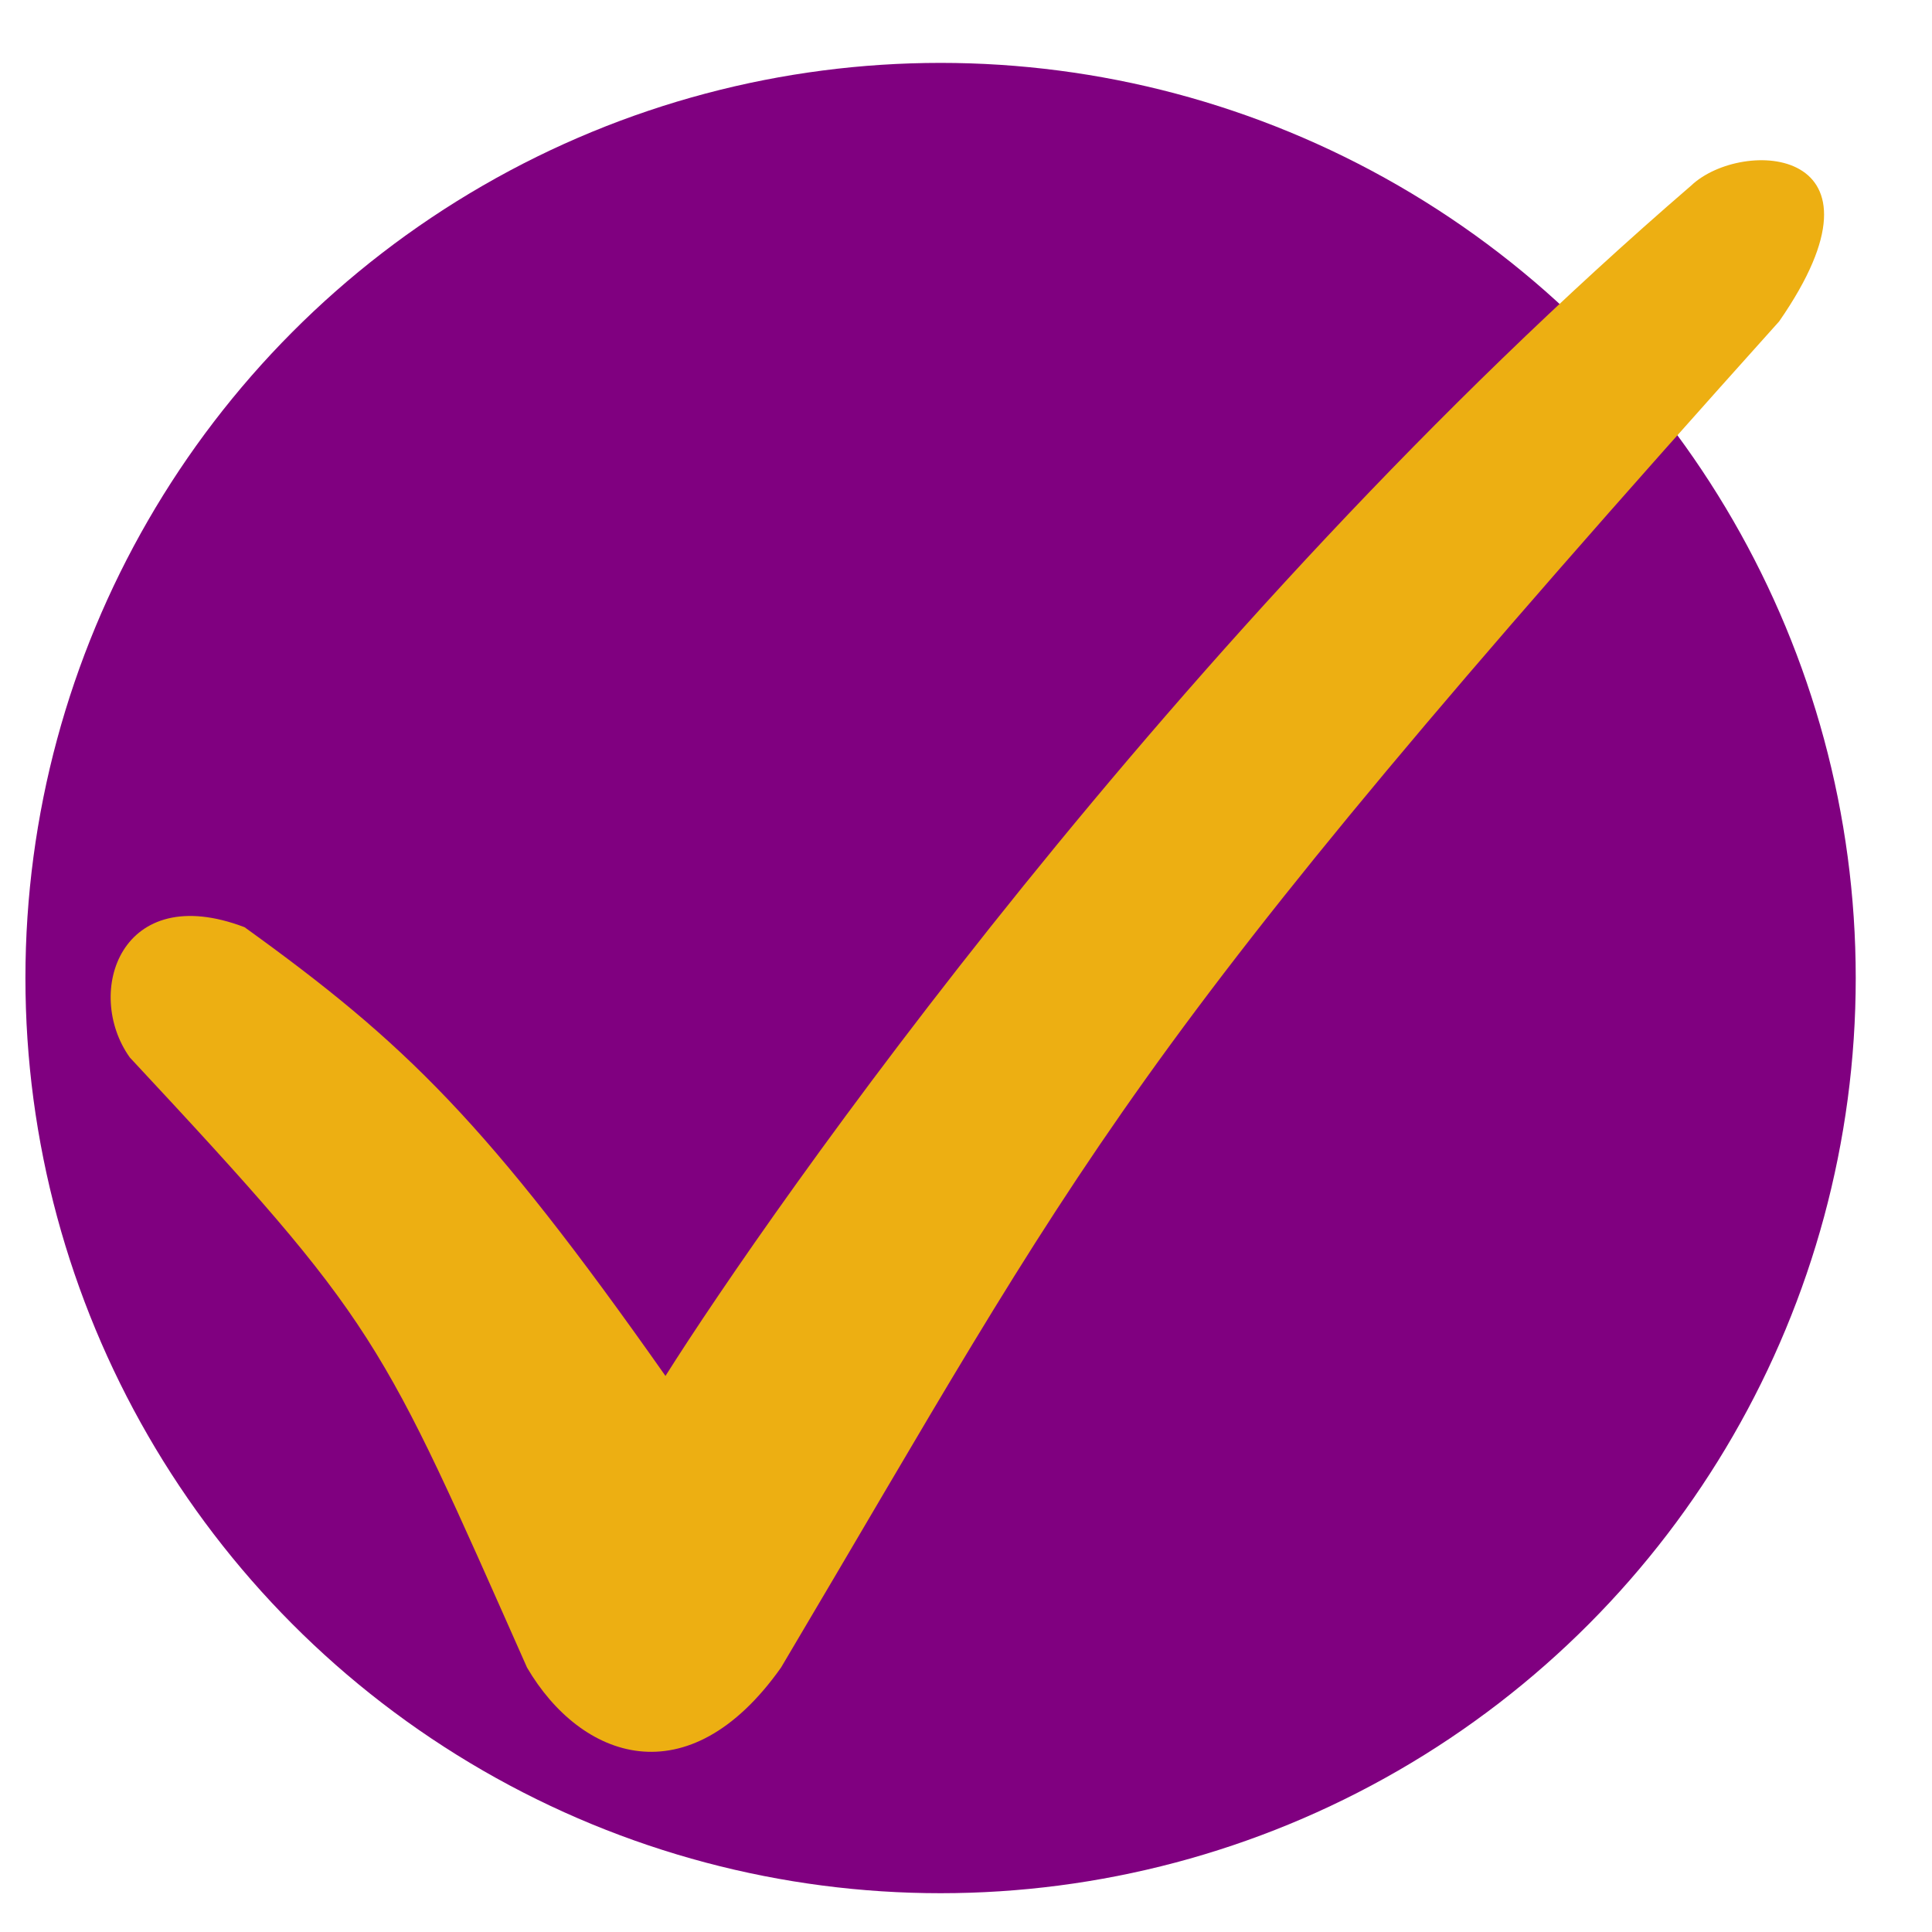 <?xml version="1.0" encoding="UTF-8"?>
<svg width="38px" height="38px" viewBox="0 0 38 38" version="1.1" xmlns="http://www.w3.org/2000/svg" xmlns:xlink="http://www.w3.org/1999/xlink">
    <title>Group</title>
    <g id="Page-1" stroke="none" stroke-width="1" fill="none" fill-rule="evenodd">
        <g id="Loan-Template-page" transform="translate(-223, -3021)">
            <g id="Group" transform="translate(223.093, 3021.737)">
                <circle id="Oval" fill="#800080" cx="18.407" cy="18.5" r="18"></circle>
                <path d="M33.17,2.913 C22.982,11.695 15.053,23.066 12.996,26.326 C9.484,21.334 7.875,19.775 4.717,17.5 C2.282,16.572 1.551,18.787 2.46,20.062 C7.373,25.333 7.373,25.527 10.273,32.062 C11.328,33.864 13.44,34.645 15.269,32.062 C21.272,21.945 21.865,20.105 34.901,5.584 C37.295,2.129 34.173,1.962 33.17,2.913 Z" id="Path" fill="#EDAF12"></path>
            </g>
        </g>
    </g>
</svg>
